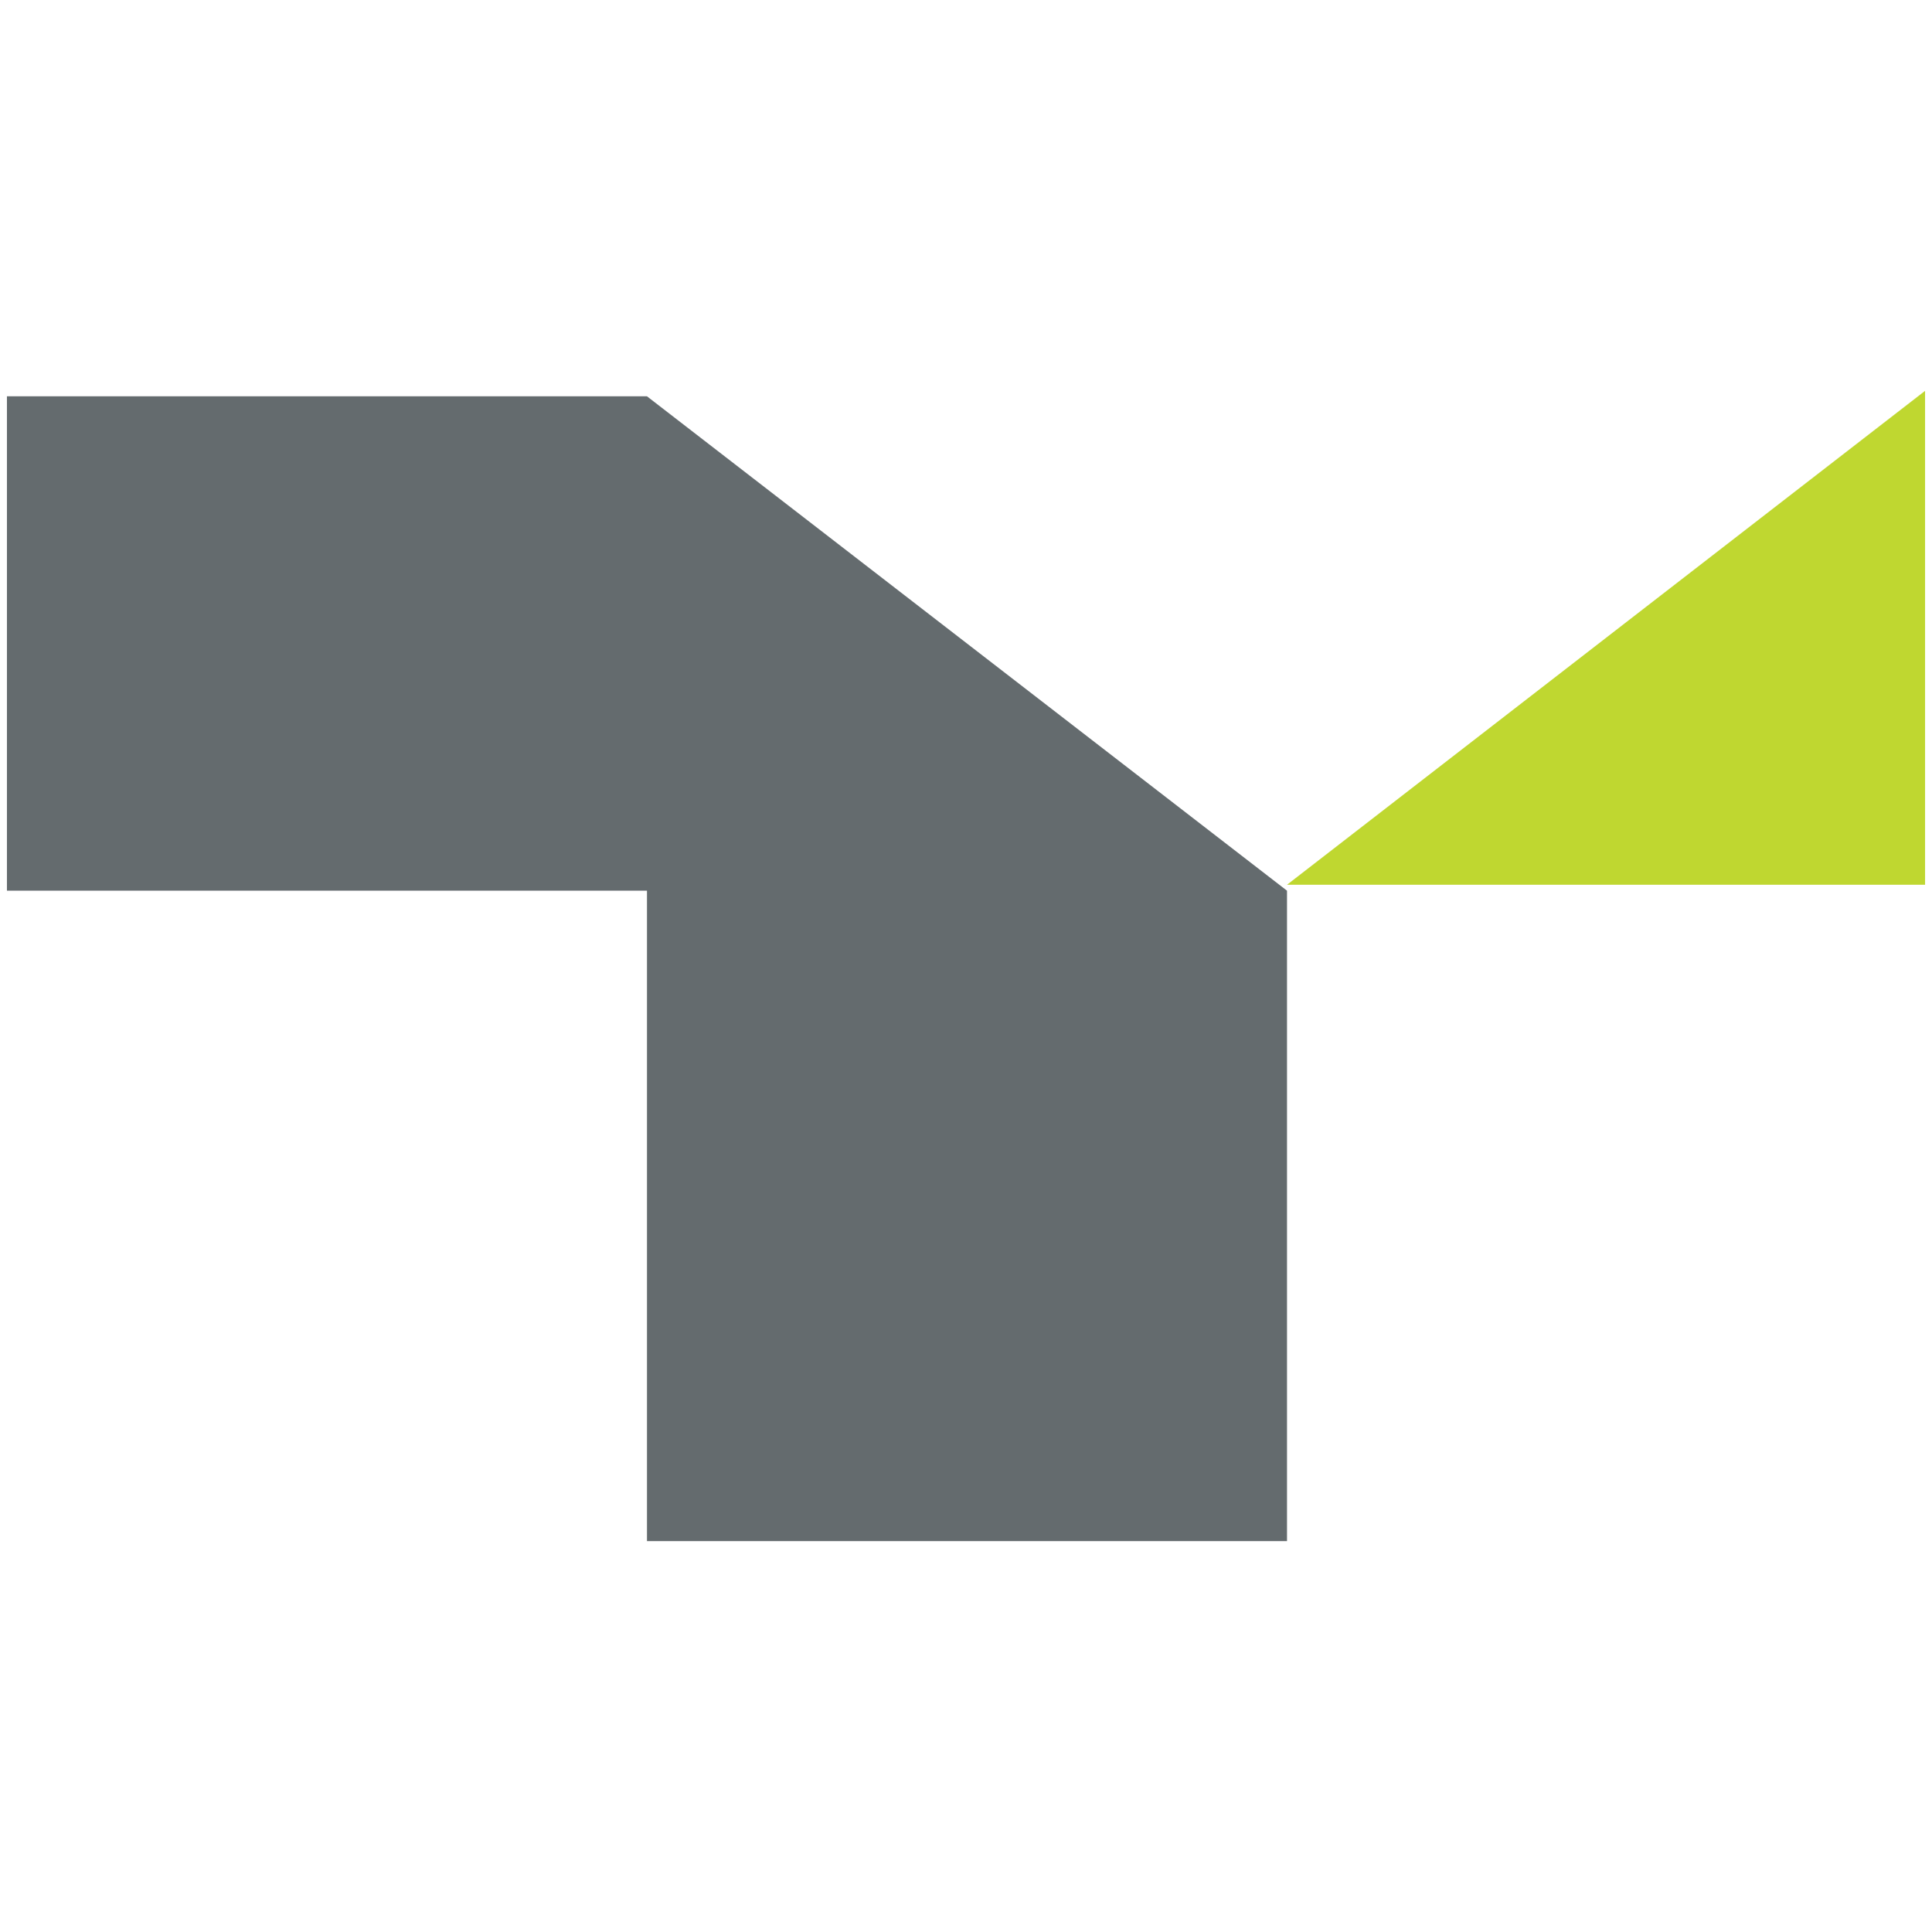 <?xml version="1.0" encoding="utf-8"?>
<!-- Generator: Adobe Illustrator 26.0.2, SVG Export Plug-In . SVG Version: 6.00 Build 0)  -->
<svg version="1.2" baseProfile="tiny" id="Layer_1" xmlns="http://www.w3.org/2000/svg" xmlns:xlink="http://www.w3.org/1999/xlink"
	 x="0px" y="0px" viewBox="0 0 390 390" overflow="visible" xml:space="preserve">
<g>
	<polygon fill="#646B6E" points="130.6,80 1.4,80 1.4,179.8 130.6,179.8 130.6,311.1 259.8,311.1 259.8,216.5 259.8,179.8 	"/>
	<polygon fill="#BFD730" points="388.6,178.6 388.6,78.9 388.6,78.9 259.8,178.6 	"/>
</g>
</svg>
